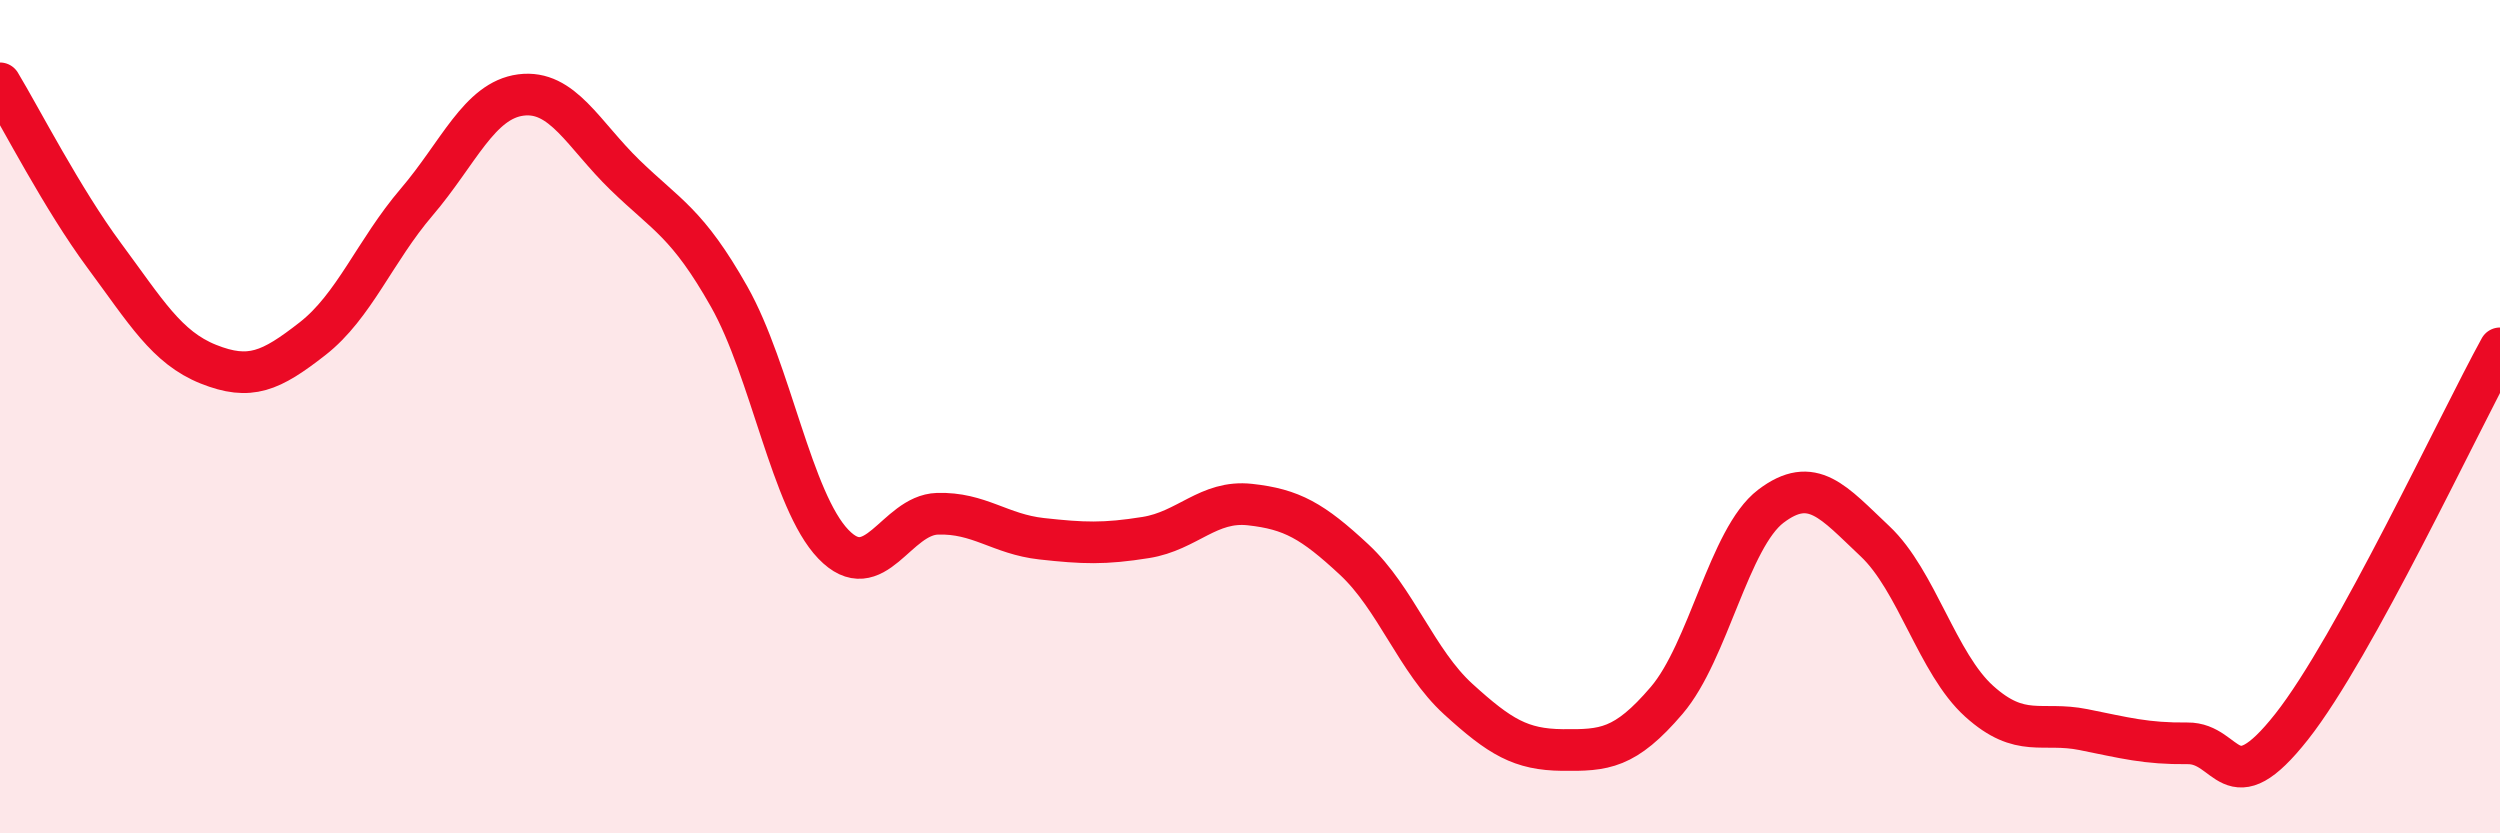 
    <svg width="60" height="20" viewBox="0 0 60 20" xmlns="http://www.w3.org/2000/svg">
      <path
        d="M 0,2 C 0.5,2.83 1.5,4.78 2.5,6.13 C 3.5,7.48 4,8.34 5,8.74 C 6,9.14 6.5,8.91 7.5,8.13 C 8.5,7.35 9,6.02 10,4.85 C 11,3.68 11.5,2.41 12.5,2.28 C 13.5,2.15 14,3.23 15,4.2 C 16,5.17 16.5,5.35 17.5,7.12 C 18.5,8.89 19,12.02 20,13.06 C 21,14.1 21.5,12.36 22.5,12.33 C 23.5,12.3 24,12.82 25,12.93 C 26,13.04 26.5,13.06 27.5,12.9 C 28.5,12.74 29,12 30,12.11 C 31,12.22 31.5,12.5 32.5,13.43 C 33.5,14.36 34,15.87 35,16.78 C 36,17.69 36.5,17.99 37.5,18 C 38.5,18.01 39,17.98 40,16.81 C 41,15.64 41.5,12.91 42.5,12.15 C 43.5,11.39 44,12.05 45,12.99 C 46,13.93 46.5,15.93 47.5,16.83 C 48.5,17.73 49,17.31 50,17.51 C 51,17.71 51.5,17.85 52.5,17.84 C 53.5,17.83 53.5,19.34 55,17.44 C 56.5,15.54 59,10.18 60,8.36L60 20L0 20Z"
        fill="#EB0A25"
        opacity="0.1"
        stroke-linecap="round"
        stroke-linejoin="round"
      />
      <path
        d="M 0,2 C 0.5,2.83 1.5,4.78 2.5,6.13 C 3.5,7.48 4,8.34 5,8.74 C 6,9.14 6.5,8.91 7.5,8.13 C 8.5,7.35 9,6.02 10,4.85 C 11,3.68 11.5,2.41 12.5,2.28 C 13.5,2.15 14,3.23 15,4.2 C 16,5.17 16.5,5.35 17.5,7.12 C 18.5,8.89 19,12.02 20,13.06 C 21,14.1 21.5,12.36 22.5,12.33 C 23.5,12.3 24,12.82 25,12.93 C 26,13.04 26.5,13.06 27.5,12.9 C 28.5,12.74 29,12 30,12.11 C 31,12.22 31.5,12.5 32.5,13.43 C 33.5,14.36 34,15.87 35,16.78 C 36,17.69 36.5,17.99 37.5,18 C 38.5,18.01 39,17.98 40,16.81 C 41,15.64 41.5,12.91 42.5,12.15 C 43.5,11.39 44,12.05 45,12.99 C 46,13.93 46.5,15.93 47.5,16.83 C 48.5,17.73 49,17.31 50,17.51 C 51,17.71 51.5,17.85 52.5,17.84 C 53.5,17.83 53.5,19.34 55,17.44 C 56.5,15.54 59,10.18 60,8.36"
        stroke="#EB0A25"
        stroke-width="1"
        fill="none"
        stroke-linecap="round"
        stroke-linejoin="round"
      />
    </svg>
  
